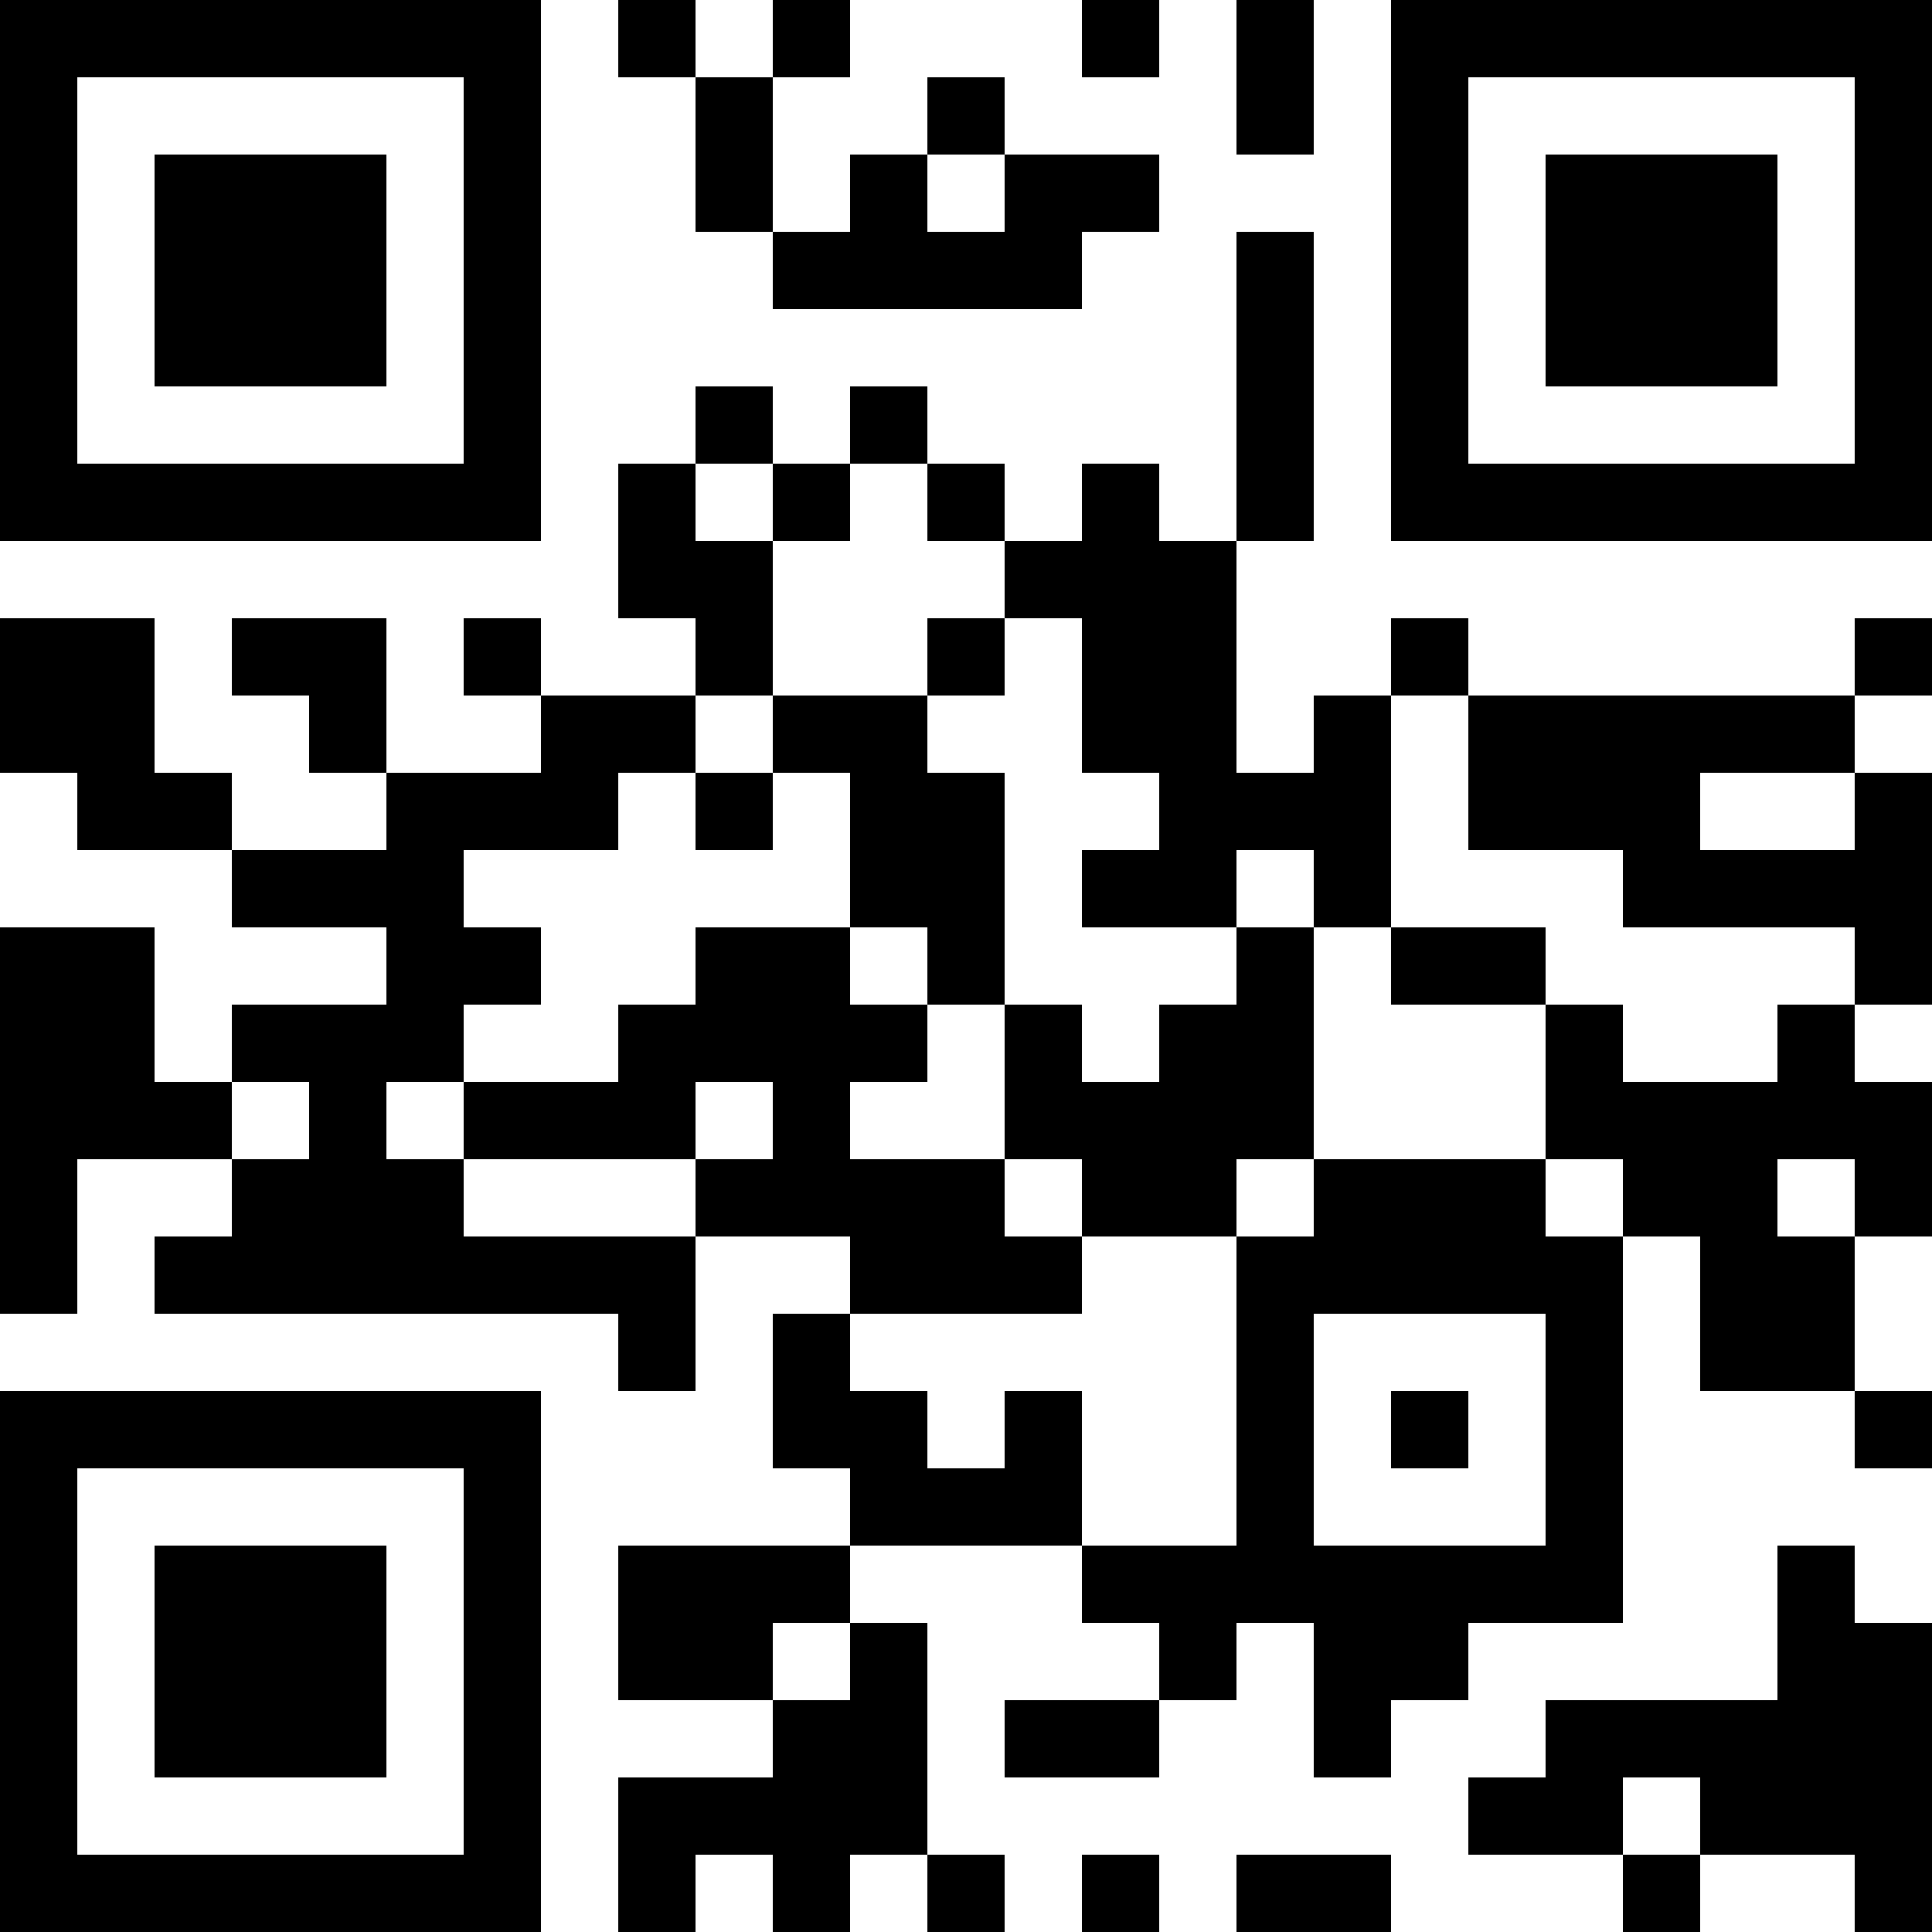 <svg version="1.1" baseProfile="full" shape-rendering="crispEdges" width="330" height="330" xmlns="http://www.w3.org/2000/svg"><rect x="0" y="0" width="330" height="330" fill="#ffffff" />
<rect x="0" y="0" width="13.2" height="13.2" fill="#000000" />
<rect x="0" y="13.2" width="13.2" height="13.2" fill="#000000" />
<rect x="0" y="26.4" width="13.2" height="13.2" fill="#000000" />
<rect x="0" y="39.6" width="13.2" height="13.2" fill="#000000" />
<rect x="0" y="52.8" width="13.2" height="13.2" fill="#000000" />
<rect x="0" y="66" width="13.2" height="13.2" fill="#000000" />
<rect x="0" y="79.2" width="13.2" height="13.2" fill="#000000" />
<rect x="0" y="105.6" width="13.2" height="13.2" fill="#000000" />
<rect x="0" y="118.8" width="13.2" height="13.2" fill="#000000" />
<rect x="0" y="158.4" width="13.2" height="13.2" fill="#000000" />
<rect x="0" y="171.6" width="13.2" height="13.2" fill="#000000" />
<rect x="0" y="184.8" width="13.2" height="13.2" fill="#000000" />
<rect x="0" y="198" width="13.2" height="13.2" fill="#000000" />
<rect x="0" y="211.2" width="13.2" height="13.2" fill="#000000" />
<rect x="0" y="237.6" width="13.2" height="13.2" fill="#000000" />
<rect x="0" y="250.8" width="13.2" height="13.2" fill="#000000" />
<rect x="0" y="264" width="13.2" height="13.2" fill="#000000" />
<rect x="0" y="277.2" width="13.2" height="13.2" fill="#000000" />
<rect x="0" y="290.4" width="13.2" height="13.2" fill="#000000" />
<rect x="0" y="303.6" width="13.2" height="13.2" fill="#000000" />
<rect x="0" y="316.8" width="13.2" height="13.2" fill="#000000" />
<rect x="13.2" y="0" width="13.2" height="13.2" fill="#000000" />
<rect x="13.2" y="79.2" width="13.2" height="13.2" fill="#000000" />
<rect x="13.2" y="105.6" width="13.2" height="13.2" fill="#000000" />
<rect x="13.2" y="118.8" width="13.2" height="13.2" fill="#000000" />
<rect x="13.2" y="132" width="13.2" height="13.2" fill="#000000" />
<rect x="13.2" y="158.4" width="13.2" height="13.2" fill="#000000" />
<rect x="13.2" y="171.6" width="13.2" height="13.2" fill="#000000" />
<rect x="13.2" y="184.8" width="13.2" height="13.2" fill="#000000" />
<rect x="13.2" y="237.6" width="13.2" height="13.2" fill="#000000" />
<rect x="13.2" y="316.8" width="13.2" height="13.2" fill="#000000" />
<rect x="26.4" y="0" width="13.2" height="13.2" fill="#000000" />
<rect x="26.4" y="26.4" width="13.2" height="13.2" fill="#000000" />
<rect x="26.4" y="39.6" width="13.2" height="13.2" fill="#000000" />
<rect x="26.4" y="52.8" width="13.2" height="13.2" fill="#000000" />
<rect x="26.4" y="79.2" width="13.2" height="13.2" fill="#000000" />
<rect x="26.4" y="132" width="13.2" height="13.2" fill="#000000" />
<rect x="26.4" y="184.8" width="13.2" height="13.2" fill="#000000" />
<rect x="26.4" y="211.2" width="13.2" height="13.2" fill="#000000" />
<rect x="26.4" y="237.6" width="13.2" height="13.2" fill="#000000" />
<rect x="26.4" y="264" width="13.2" height="13.2" fill="#000000" />
<rect x="26.4" y="277.2" width="13.2" height="13.2" fill="#000000" />
<rect x="26.4" y="290.4" width="13.2" height="13.2" fill="#000000" />
<rect x="26.4" y="316.8" width="13.2" height="13.2" fill="#000000" />
<rect x="39.6" y="0" width="13.2" height="13.2" fill="#000000" />
<rect x="39.6" y="26.4" width="13.2" height="13.2" fill="#000000" />
<rect x="39.6" y="39.6" width="13.2" height="13.2" fill="#000000" />
<rect x="39.6" y="52.8" width="13.2" height="13.2" fill="#000000" />
<rect x="39.6" y="79.2" width="13.2" height="13.2" fill="#000000" />
<rect x="39.6" y="105.6" width="13.2" height="13.2" fill="#000000" />
<rect x="39.6" y="145.2" width="13.2" height="13.2" fill="#000000" />
<rect x="39.6" y="171.6" width="13.2" height="13.2" fill="#000000" />
<rect x="39.6" y="198" width="13.2" height="13.2" fill="#000000" />
<rect x="39.6" y="211.2" width="13.2" height="13.2" fill="#000000" />
<rect x="39.6" y="237.6" width="13.2" height="13.2" fill="#000000" />
<rect x="39.6" y="264" width="13.2" height="13.2" fill="#000000" />
<rect x="39.6" y="277.2" width="13.2" height="13.2" fill="#000000" />
<rect x="39.6" y="290.4" width="13.2" height="13.2" fill="#000000" />
<rect x="39.6" y="316.8" width="13.2" height="13.2" fill="#000000" />
<rect x="52.8" y="0" width="13.2" height="13.2" fill="#000000" />
<rect x="52.8" y="26.4" width="13.2" height="13.2" fill="#000000" />
<rect x="52.8" y="39.6" width="13.2" height="13.2" fill="#000000" />
<rect x="52.8" y="52.8" width="13.2" height="13.2" fill="#000000" />
<rect x="52.8" y="79.2" width="13.2" height="13.2" fill="#000000" />
<rect x="52.8" y="105.6" width="13.2" height="13.2" fill="#000000" />
<rect x="52.8" y="118.8" width="13.2" height="13.2" fill="#000000" />
<rect x="52.8" y="145.2" width="13.2" height="13.2" fill="#000000" />
<rect x="52.8" y="171.6" width="13.2" height="13.2" fill="#000000" />
<rect x="52.8" y="184.8" width="13.2" height="13.2" fill="#000000" />
<rect x="52.8" y="198" width="13.2" height="13.2" fill="#000000" />
<rect x="52.8" y="211.2" width="13.2" height="13.2" fill="#000000" />
<rect x="52.8" y="237.6" width="13.2" height="13.2" fill="#000000" />
<rect x="52.8" y="264" width="13.2" height="13.2" fill="#000000" />
<rect x="52.8" y="277.2" width="13.2" height="13.2" fill="#000000" />
<rect x="52.8" y="290.4" width="13.2" height="13.2" fill="#000000" />
<rect x="52.8" y="316.8" width="13.2" height="13.2" fill="#000000" />
<rect x="66" y="0" width="13.2" height="13.2" fill="#000000" />
<rect x="66" y="79.2" width="13.2" height="13.2" fill="#000000" />
<rect x="66" y="132" width="13.2" height="13.2" fill="#000000" />
<rect x="66" y="145.2" width="13.2" height="13.2" fill="#000000" />
<rect x="66" y="158.4" width="13.2" height="13.2" fill="#000000" />
<rect x="66" y="171.6" width="13.2" height="13.2" fill="#000000" />
<rect x="66" y="198" width="13.2" height="13.2" fill="#000000" />
<rect x="66" y="211.2" width="13.2" height="13.2" fill="#000000" />
<rect x="66" y="237.6" width="13.2" height="13.2" fill="#000000" />
<rect x="66" y="316.8" width="13.2" height="13.2" fill="#000000" />
<rect x="79.2" y="0" width="13.2" height="13.2" fill="#000000" />
<rect x="79.2" y="13.2" width="13.2" height="13.2" fill="#000000" />
<rect x="79.2" y="26.4" width="13.2" height="13.2" fill="#000000" />
<rect x="79.2" y="39.6" width="13.2" height="13.2" fill="#000000" />
<rect x="79.2" y="52.8" width="13.2" height="13.2" fill="#000000" />
<rect x="79.2" y="66" width="13.2" height="13.2" fill="#000000" />
<rect x="79.2" y="79.2" width="13.2" height="13.2" fill="#000000" />
<rect x="79.2" y="105.6" width="13.2" height="13.2" fill="#000000" />
<rect x="79.2" y="132" width="13.2" height="13.2" fill="#000000" />
<rect x="79.2" y="158.4" width="13.2" height="13.2" fill="#000000" />
<rect x="79.2" y="184.8" width="13.2" height="13.2" fill="#000000" />
<rect x="79.2" y="211.2" width="13.2" height="13.2" fill="#000000" />
<rect x="79.2" y="237.6" width="13.2" height="13.2" fill="#000000" />
<rect x="79.2" y="250.8" width="13.2" height="13.2" fill="#000000" />
<rect x="79.2" y="264" width="13.2" height="13.2" fill="#000000" />
<rect x="79.2" y="277.2" width="13.2" height="13.2" fill="#000000" />
<rect x="79.2" y="290.4" width="13.2" height="13.2" fill="#000000" />
<rect x="79.2" y="303.6" width="13.2" height="13.2" fill="#000000" />
<rect x="79.2" y="316.8" width="13.2" height="13.2" fill="#000000" />
<rect x="92.4" y="118.8" width="13.2" height="13.2" fill="#000000" />
<rect x="92.4" y="132" width="13.2" height="13.2" fill="#000000" />
<rect x="92.4" y="184.8" width="13.2" height="13.2" fill="#000000" />
<rect x="92.4" y="211.2" width="13.2" height="13.2" fill="#000000" />
<rect x="105.6" y="0" width="13.2" height="13.2" fill="#000000" />
<rect x="105.6" y="79.2" width="13.2" height="13.2" fill="#000000" />
<rect x="105.6" y="92.4" width="13.2" height="13.2" fill="#000000" />
<rect x="105.6" y="118.8" width="13.2" height="13.2" fill="#000000" />
<rect x="105.6" y="171.6" width="13.2" height="13.2" fill="#000000" />
<rect x="105.6" y="184.8" width="13.2" height="13.2" fill="#000000" />
<rect x="105.6" y="211.2" width="13.2" height="13.2" fill="#000000" />
<rect x="105.6" y="224.4" width="13.2" height="13.2" fill="#000000" />
<rect x="105.6" y="264" width="13.2" height="13.2" fill="#000000" />
<rect x="105.6" y="277.2" width="13.2" height="13.2" fill="#000000" />
<rect x="105.6" y="303.6" width="13.2" height="13.2" fill="#000000" />
<rect x="105.6" y="316.8" width="13.2" height="13.2" fill="#000000" />
<rect x="118.8" y="13.2" width="13.2" height="13.2" fill="#000000" />
<rect x="118.8" y="26.4" width="13.2" height="13.2" fill="#000000" />
<rect x="118.8" y="66" width="13.2" height="13.2" fill="#000000" />
<rect x="118.8" y="92.4" width="13.2" height="13.2" fill="#000000" />
<rect x="118.8" y="105.6" width="13.2" height="13.2" fill="#000000" />
<rect x="118.8" y="132" width="13.2" height="13.2" fill="#000000" />
<rect x="118.8" y="158.4" width="13.2" height="13.2" fill="#000000" />
<rect x="118.8" y="171.6" width="13.2" height="13.2" fill="#000000" />
<rect x="118.8" y="198" width="13.2" height="13.2" fill="#000000" />
<rect x="118.8" y="264" width="13.2" height="13.2" fill="#000000" />
<rect x="118.8" y="277.2" width="13.2" height="13.2" fill="#000000" />
<rect x="118.8" y="303.6" width="13.2" height="13.2" fill="#000000" />
<rect x="132" y="0" width="13.2" height="13.2" fill="#000000" />
<rect x="132" y="39.6" width="13.2" height="13.2" fill="#000000" />
<rect x="132" y="79.2" width="13.2" height="13.2" fill="#000000" />
<rect x="132" y="118.8" width="13.2" height="13.2" fill="#000000" />
<rect x="132" y="158.4" width="13.2" height="13.2" fill="#000000" />
<rect x="132" y="171.6" width="13.2" height="13.2" fill="#000000" />
<rect x="132" y="184.8" width="13.2" height="13.2" fill="#000000" />
<rect x="132" y="198" width="13.2" height="13.2" fill="#000000" />
<rect x="132" y="224.4" width="13.2" height="13.2" fill="#000000" />
<rect x="132" y="237.6" width="13.2" height="13.2" fill="#000000" />
<rect x="132" y="264" width="13.2" height="13.2" fill="#000000" />
<rect x="132" y="290.4" width="13.2" height="13.2" fill="#000000" />
<rect x="132" y="303.6" width="13.2" height="13.2" fill="#000000" />
<rect x="132" y="316.8" width="13.2" height="13.2" fill="#000000" />
<rect x="145.2" y="26.4" width="13.2" height="13.2" fill="#000000" />
<rect x="145.2" y="39.6" width="13.2" height="13.2" fill="#000000" />
<rect x="145.2" y="66" width="13.2" height="13.2" fill="#000000" />
<rect x="145.2" y="118.8" width="13.2" height="13.2" fill="#000000" />
<rect x="145.2" y="132" width="13.2" height="13.2" fill="#000000" />
<rect x="145.2" y="145.2" width="13.2" height="13.2" fill="#000000" />
<rect x="145.2" y="171.6" width="13.2" height="13.2" fill="#000000" />
<rect x="145.2" y="198" width="13.2" height="13.2" fill="#000000" />
<rect x="145.2" y="211.2" width="13.2" height="13.2" fill="#000000" />
<rect x="145.2" y="237.6" width="13.2" height="13.2" fill="#000000" />
<rect x="145.2" y="250.8" width="13.2" height="13.2" fill="#000000" />
<rect x="145.2" y="277.2" width="13.2" height="13.2" fill="#000000" />
<rect x="145.2" y="290.4" width="13.2" height="13.2" fill="#000000" />
<rect x="145.2" y="303.6" width="13.2" height="13.2" fill="#000000" />
<rect x="158.4" y="13.2" width="13.2" height="13.2" fill="#000000" />
<rect x="158.4" y="39.6" width="13.2" height="13.2" fill="#000000" />
<rect x="158.4" y="79.2" width="13.2" height="13.2" fill="#000000" />
<rect x="158.4" y="105.6" width="13.2" height="13.2" fill="#000000" />
<rect x="158.4" y="132" width="13.2" height="13.2" fill="#000000" />
<rect x="158.4" y="145.2" width="13.2" height="13.2" fill="#000000" />
<rect x="158.4" y="158.4" width="13.2" height="13.2" fill="#000000" />
<rect x="158.4" y="198" width="13.2" height="13.2" fill="#000000" />
<rect x="158.4" y="211.2" width="13.2" height="13.2" fill="#000000" />
<rect x="158.4" y="250.8" width="13.2" height="13.2" fill="#000000" />
<rect x="158.4" y="316.8" width="13.2" height="13.2" fill="#000000" />
<rect x="171.6" y="26.4" width="13.2" height="13.2" fill="#000000" />
<rect x="171.6" y="39.6" width="13.2" height="13.2" fill="#000000" />
<rect x="171.6" y="92.4" width="13.2" height="13.2" fill="#000000" />
<rect x="171.6" y="171.6" width="13.2" height="13.2" fill="#000000" />
<rect x="171.6" y="184.8" width="13.2" height="13.2" fill="#000000" />
<rect x="171.6" y="211.2" width="13.2" height="13.2" fill="#000000" />
<rect x="171.6" y="237.6" width="13.2" height="13.2" fill="#000000" />
<rect x="171.6" y="250.8" width="13.2" height="13.2" fill="#000000" />
<rect x="171.6" y="290.4" width="13.2" height="13.2" fill="#000000" />
<rect x="184.8" y="0" width="13.2" height="13.2" fill="#000000" />
<rect x="184.8" y="26.4" width="13.2" height="13.2" fill="#000000" />
<rect x="184.8" y="79.2" width="13.2" height="13.2" fill="#000000" />
<rect x="184.8" y="92.4" width="13.2" height="13.2" fill="#000000" />
<rect x="184.8" y="105.6" width="13.2" height="13.2" fill="#000000" />
<rect x="184.8" y="118.8" width="13.2" height="13.2" fill="#000000" />
<rect x="184.8" y="145.2" width="13.2" height="13.2" fill="#000000" />
<rect x="184.8" y="184.8" width="13.2" height="13.2" fill="#000000" />
<rect x="184.8" y="198" width="13.2" height="13.2" fill="#000000" />
<rect x="184.8" y="264" width="13.2" height="13.2" fill="#000000" />
<rect x="184.8" y="290.4" width="13.2" height="13.2" fill="#000000" />
<rect x="184.8" y="316.8" width="13.2" height="13.2" fill="#000000" />
<rect x="198" y="92.4" width="13.2" height="13.2" fill="#000000" />
<rect x="198" y="105.6" width="13.2" height="13.2" fill="#000000" />
<rect x="198" y="118.8" width="13.2" height="13.2" fill="#000000" />
<rect x="198" y="132" width="13.2" height="13.2" fill="#000000" />
<rect x="198" y="145.2" width="13.2" height="13.2" fill="#000000" />
<rect x="198" y="171.6" width="13.2" height="13.2" fill="#000000" />
<rect x="198" y="184.8" width="13.2" height="13.2" fill="#000000" />
<rect x="198" y="198" width="13.2" height="13.2" fill="#000000" />
<rect x="198" y="264" width="13.2" height="13.2" fill="#000000" />
<rect x="198" y="277.2" width="13.2" height="13.2" fill="#000000" />
<rect x="211.2" y="0" width="13.2" height="13.2" fill="#000000" />
<rect x="211.2" y="13.2" width="13.2" height="13.2" fill="#000000" />
<rect x="211.2" y="39.6" width="13.2" height="13.2" fill="#000000" />
<rect x="211.2" y="52.8" width="13.2" height="13.2" fill="#000000" />
<rect x="211.2" y="66" width="13.2" height="13.2" fill="#000000" />
<rect x="211.2" y="79.2" width="13.2" height="13.2" fill="#000000" />
<rect x="211.2" y="132" width="13.2" height="13.2" fill="#000000" />
<rect x="211.2" y="158.4" width="13.2" height="13.2" fill="#000000" />
<rect x="211.2" y="171.6" width="13.2" height="13.2" fill="#000000" />
<rect x="211.2" y="184.8" width="13.2" height="13.2" fill="#000000" />
<rect x="211.2" y="211.2" width="13.2" height="13.2" fill="#000000" />
<rect x="211.2" y="224.4" width="13.2" height="13.2" fill="#000000" />
<rect x="211.2" y="237.6" width="13.2" height="13.2" fill="#000000" />
<rect x="211.2" y="250.8" width="13.2" height="13.2" fill="#000000" />
<rect x="211.2" y="264" width="13.2" height="13.2" fill="#000000" />
<rect x="211.2" y="316.8" width="13.2" height="13.2" fill="#000000" />
<rect x="224.4" y="118.8" width="13.2" height="13.2" fill="#000000" />
<rect x="224.4" y="132" width="13.2" height="13.2" fill="#000000" />
<rect x="224.4" y="145.2" width="13.2" height="13.2" fill="#000000" />
<rect x="224.4" y="198" width="13.2" height="13.2" fill="#000000" />
<rect x="224.4" y="211.2" width="13.2" height="13.2" fill="#000000" />
<rect x="224.4" y="264" width="13.2" height="13.2" fill="#000000" />
<rect x="224.4" y="277.2" width="13.2" height="13.2" fill="#000000" />
<rect x="224.4" y="290.4" width="13.2" height="13.2" fill="#000000" />
<rect x="224.4" y="316.8" width="13.2" height="13.2" fill="#000000" />
<rect x="237.6" y="0" width="13.2" height="13.2" fill="#000000" />
<rect x="237.6" y="13.2" width="13.2" height="13.2" fill="#000000" />
<rect x="237.6" y="26.4" width="13.2" height="13.2" fill="#000000" />
<rect x="237.6" y="39.6" width="13.2" height="13.2" fill="#000000" />
<rect x="237.6" y="52.8" width="13.2" height="13.2" fill="#000000" />
<rect x="237.6" y="66" width="13.2" height="13.2" fill="#000000" />
<rect x="237.6" y="79.2" width="13.2" height="13.2" fill="#000000" />
<rect x="237.6" y="105.6" width="13.2" height="13.2" fill="#000000" />
<rect x="237.6" y="158.4" width="13.2" height="13.2" fill="#000000" />
<rect x="237.6" y="198" width="13.2" height="13.2" fill="#000000" />
<rect x="237.6" y="211.2" width="13.2" height="13.2" fill="#000000" />
<rect x="237.6" y="237.6" width="13.2" height="13.2" fill="#000000" />
<rect x="237.6" y="264" width="13.2" height="13.2" fill="#000000" />
<rect x="237.6" y="277.2" width="13.2" height="13.2" fill="#000000" />
<rect x="250.8" y="0" width="13.2" height="13.2" fill="#000000" />
<rect x="250.8" y="79.2" width="13.2" height="13.2" fill="#000000" />
<rect x="250.8" y="118.8" width="13.2" height="13.2" fill="#000000" />
<rect x="250.8" y="132" width="13.2" height="13.2" fill="#000000" />
<rect x="250.8" y="158.4" width="13.2" height="13.2" fill="#000000" />
<rect x="250.8" y="198" width="13.2" height="13.2" fill="#000000" />
<rect x="250.8" y="211.2" width="13.2" height="13.2" fill="#000000" />
<rect x="250.8" y="264" width="13.2" height="13.2" fill="#000000" />
<rect x="250.8" y="303.6" width="13.2" height="13.2" fill="#000000" />
<rect x="264" y="0" width="13.2" height="13.2" fill="#000000" />
<rect x="264" y="26.4" width="13.2" height="13.2" fill="#000000" />
<rect x="264" y="39.6" width="13.2" height="13.2" fill="#000000" />
<rect x="264" y="52.8" width="13.2" height="13.2" fill="#000000" />
<rect x="264" y="79.2" width="13.2" height="13.2" fill="#000000" />
<rect x="264" y="118.8" width="13.2" height="13.2" fill="#000000" />
<rect x="264" y="132" width="13.2" height="13.2" fill="#000000" />
<rect x="264" y="171.6" width="13.2" height="13.2" fill="#000000" />
<rect x="264" y="184.8" width="13.2" height="13.2" fill="#000000" />
<rect x="264" y="211.2" width="13.2" height="13.2" fill="#000000" />
<rect x="264" y="224.4" width="13.2" height="13.2" fill="#000000" />
<rect x="264" y="237.6" width="13.2" height="13.2" fill="#000000" />
<rect x="264" y="250.8" width="13.2" height="13.2" fill="#000000" />
<rect x="264" y="264" width="13.2" height="13.2" fill="#000000" />
<rect x="264" y="290.4" width="13.2" height="13.2" fill="#000000" />
<rect x="264" y="303.6" width="13.2" height="13.2" fill="#000000" />
<rect x="277.2" y="0" width="13.2" height="13.2" fill="#000000" />
<rect x="277.2" y="26.4" width="13.2" height="13.2" fill="#000000" />
<rect x="277.2" y="39.6" width="13.2" height="13.2" fill="#000000" />
<rect x="277.2" y="52.8" width="13.2" height="13.2" fill="#000000" />
<rect x="277.2" y="79.2" width="13.2" height="13.2" fill="#000000" />
<rect x="277.2" y="118.8" width="13.2" height="13.2" fill="#000000" />
<rect x="277.2" y="132" width="13.2" height="13.2" fill="#000000" />
<rect x="277.2" y="145.2" width="13.2" height="13.2" fill="#000000" />
<rect x="277.2" y="184.8" width="13.2" height="13.2" fill="#000000" />
<rect x="277.2" y="198" width="13.2" height="13.2" fill="#000000" />
<rect x="277.2" y="290.4" width="13.2" height="13.2" fill="#000000" />
<rect x="277.2" y="316.8" width="13.2" height="13.2" fill="#000000" />
<rect x="290.4" y="0" width="13.2" height="13.2" fill="#000000" />
<rect x="290.4" y="26.4" width="13.2" height="13.2" fill="#000000" />
<rect x="290.4" y="39.6" width="13.2" height="13.2" fill="#000000" />
<rect x="290.4" y="52.8" width="13.2" height="13.2" fill="#000000" />
<rect x="290.4" y="79.2" width="13.2" height="13.2" fill="#000000" />
<rect x="290.4" y="118.8" width="13.2" height="13.2" fill="#000000" />
<rect x="290.4" y="145.2" width="13.2" height="13.2" fill="#000000" />
<rect x="290.4" y="184.8" width="13.2" height="13.2" fill="#000000" />
<rect x="290.4" y="198" width="13.2" height="13.2" fill="#000000" />
<rect x="290.4" y="211.2" width="13.2" height="13.2" fill="#000000" />
<rect x="290.4" y="224.4" width="13.2" height="13.2" fill="#000000" />
<rect x="290.4" y="290.4" width="13.2" height="13.2" fill="#000000" />
<rect x="290.4" y="303.6" width="13.2" height="13.2" fill="#000000" />
<rect x="303.6" y="0" width="13.2" height="13.2" fill="#000000" />
<rect x="303.6" y="79.2" width="13.2" height="13.2" fill="#000000" />
<rect x="303.6" y="118.8" width="13.2" height="13.2" fill="#000000" />
<rect x="303.6" y="145.2" width="13.2" height="13.2" fill="#000000" />
<rect x="303.6" y="171.6" width="13.2" height="13.2" fill="#000000" />
<rect x="303.6" y="184.8" width="13.2" height="13.2" fill="#000000" />
<rect x="303.6" y="211.2" width="13.2" height="13.2" fill="#000000" />
<rect x="303.6" y="224.4" width="13.2" height="13.2" fill="#000000" />
<rect x="303.6" y="264" width="13.2" height="13.2" fill="#000000" />
<rect x="303.6" y="277.2" width="13.2" height="13.2" fill="#000000" />
<rect x="303.6" y="290.4" width="13.2" height="13.2" fill="#000000" />
<rect x="303.6" y="303.6" width="13.2" height="13.2" fill="#000000" />
<rect x="316.8" y="0" width="13.2" height="13.2" fill="#000000" />
<rect x="316.8" y="13.2" width="13.2" height="13.2" fill="#000000" />
<rect x="316.8" y="26.4" width="13.2" height="13.2" fill="#000000" />
<rect x="316.8" y="39.6" width="13.2" height="13.2" fill="#000000" />
<rect x="316.8" y="52.8" width="13.2" height="13.2" fill="#000000" />
<rect x="316.8" y="66" width="13.2" height="13.2" fill="#000000" />
<rect x="316.8" y="79.2" width="13.2" height="13.2" fill="#000000" />
<rect x="316.8" y="105.6" width="13.2" height="13.2" fill="#000000" />
<rect x="316.8" y="132" width="13.2" height="13.2" fill="#000000" />
<rect x="316.8" y="145.2" width="13.2" height="13.2" fill="#000000" />
<rect x="316.8" y="158.4" width="13.2" height="13.2" fill="#000000" />
<rect x="316.8" y="184.8" width="13.2" height="13.2" fill="#000000" />
<rect x="316.8" y="198" width="13.2" height="13.2" fill="#000000" />
<rect x="316.8" y="237.6" width="13.2" height="13.2" fill="#000000" />
<rect x="316.8" y="277.2" width="13.2" height="13.2" fill="#000000" />
<rect x="316.8" y="290.4" width="13.2" height="13.2" fill="#000000" />
<rect x="316.8" y="303.6" width="13.2" height="13.2" fill="#000000" />
<rect x="316.8" y="316.8" width="13.2" height="13.2" fill="#000000" />
</svg>